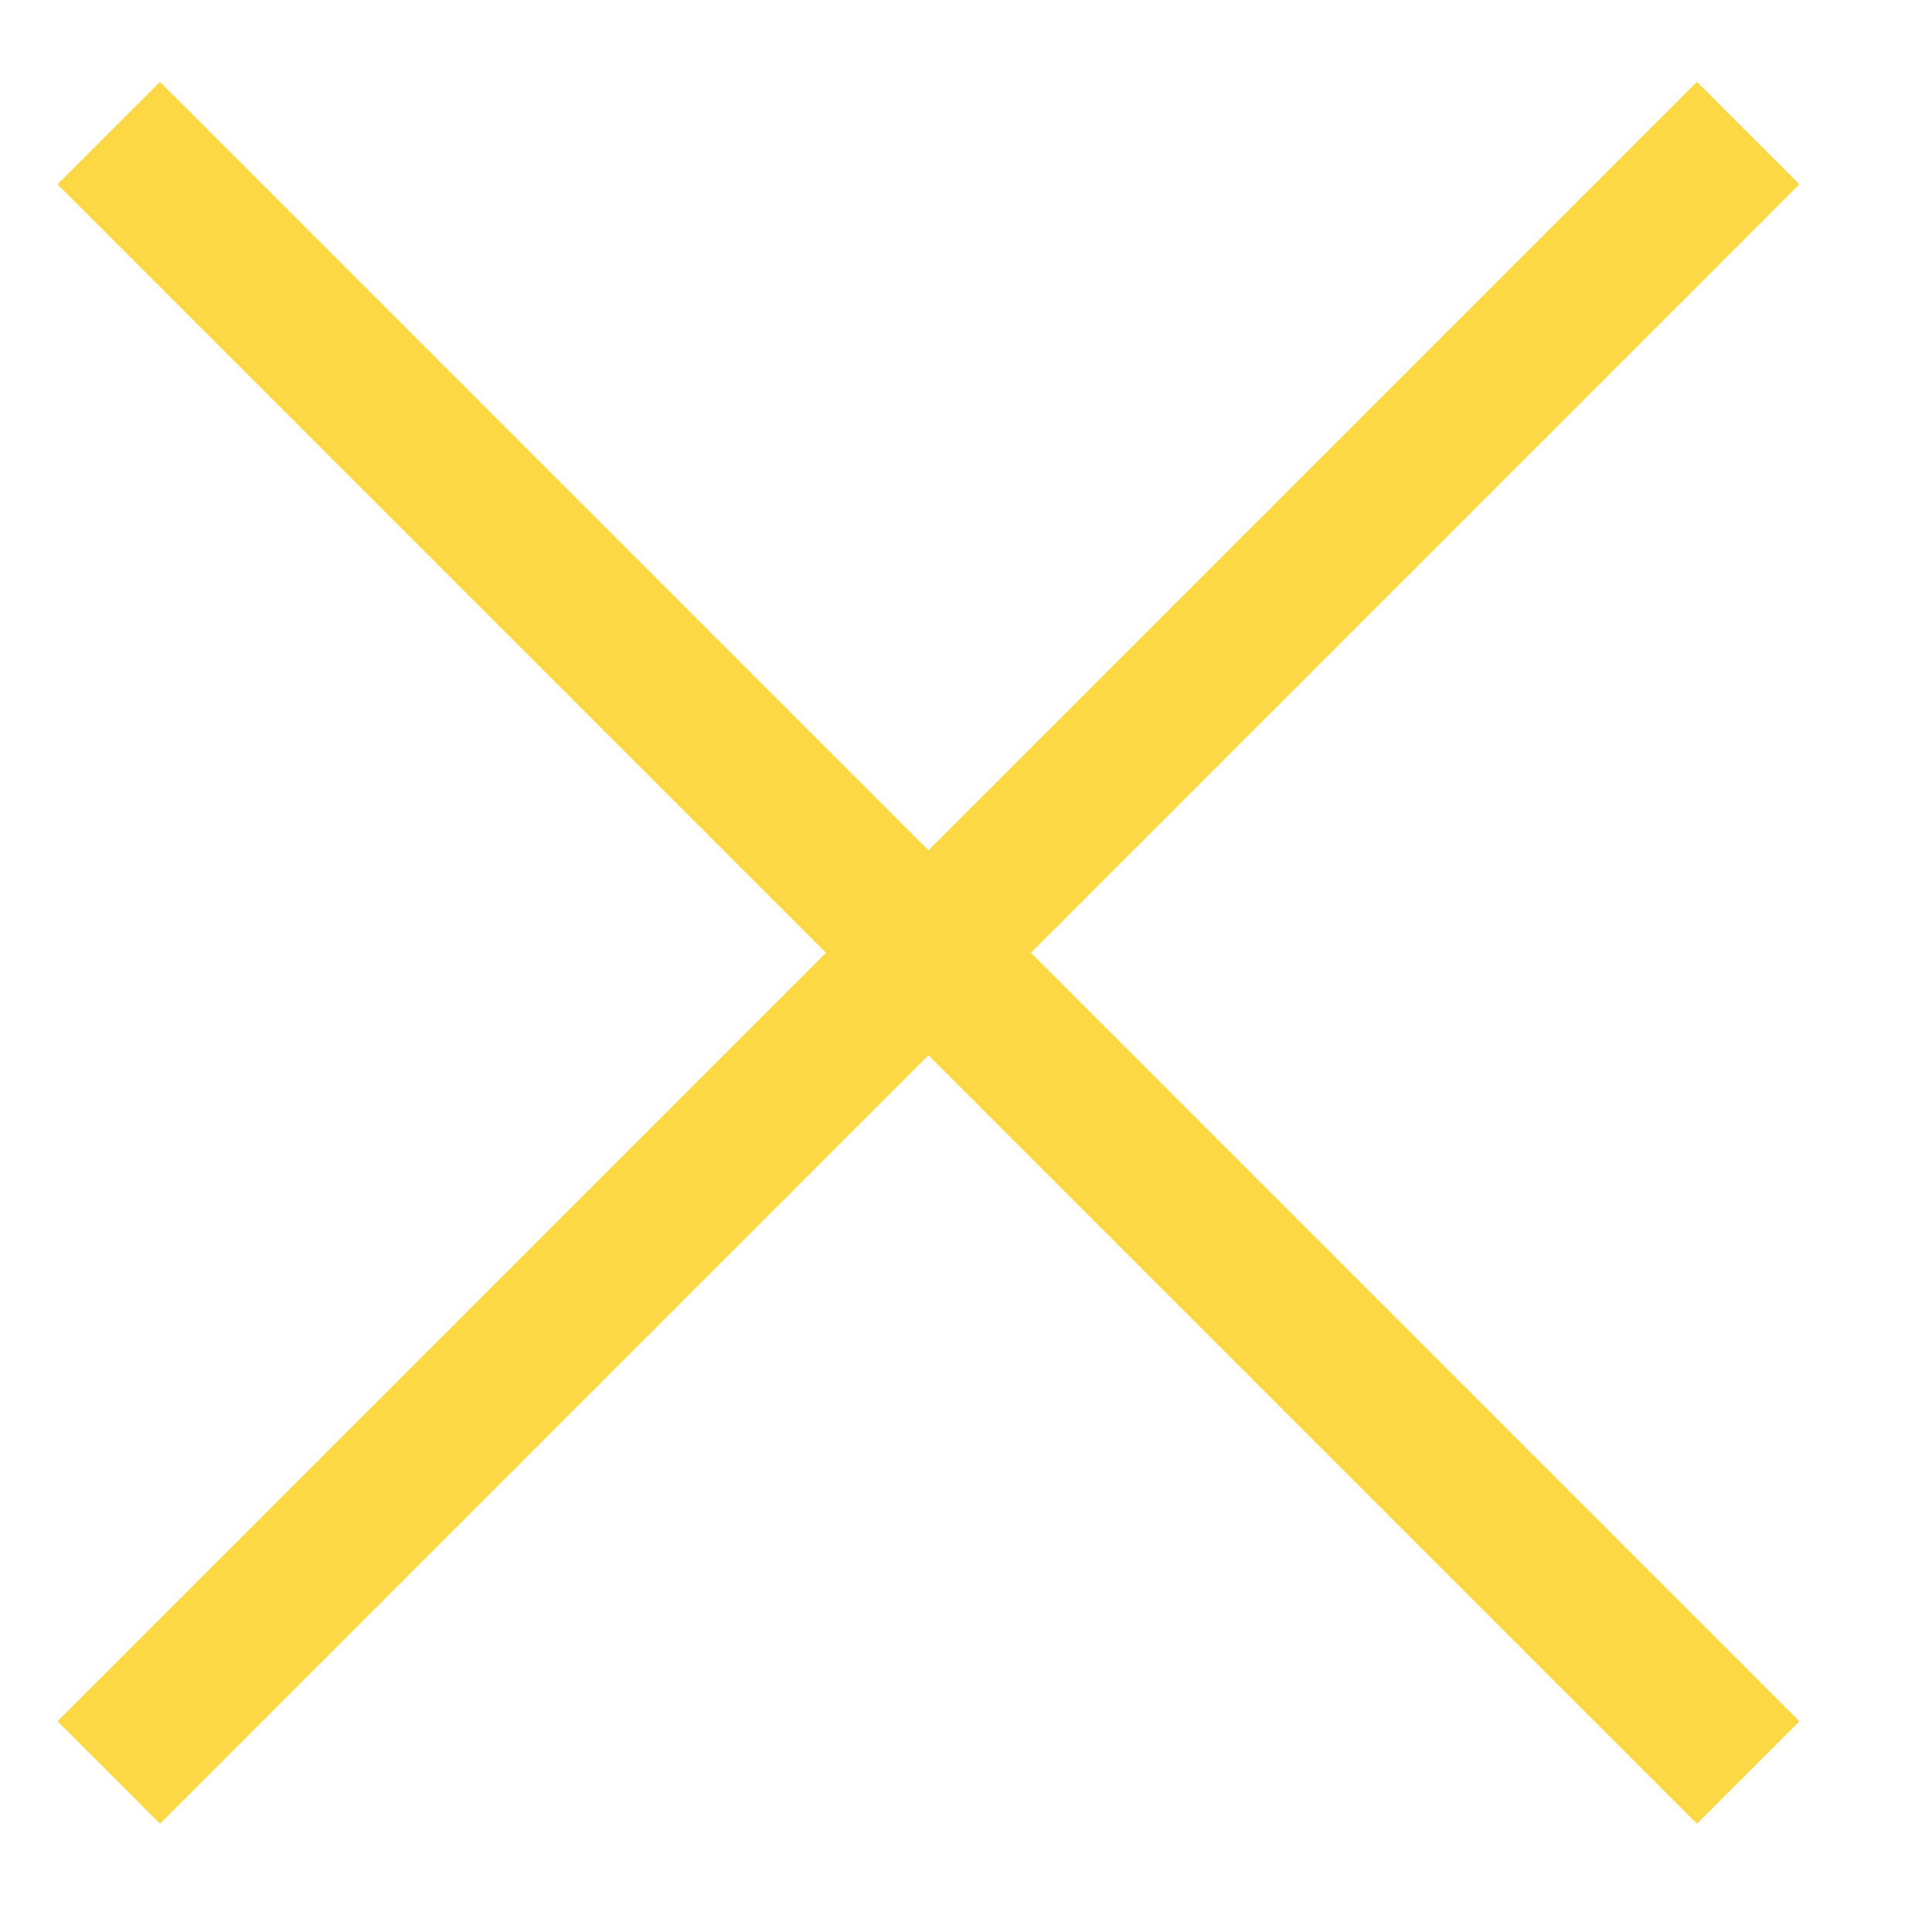 <svg width="20" height="20" viewBox="0 0 20 20" fill="none" xmlns="http://www.w3.org/2000/svg">
<g clip-path="url(#clip0_1502_51)">
<path d="M1.126 1.378L18.097 18.349" stroke="#FCD845" stroke-width="1.5"/>
<path d="M1.126 18.349L18.097 1.378" stroke="#FCD845" stroke-width="1.5"/>
</g>
<defs>
<clipPath id="clip0_1502_51">
<rect width="20" height="20" fill="white"/>
</clipPath>
</defs>
</svg>
